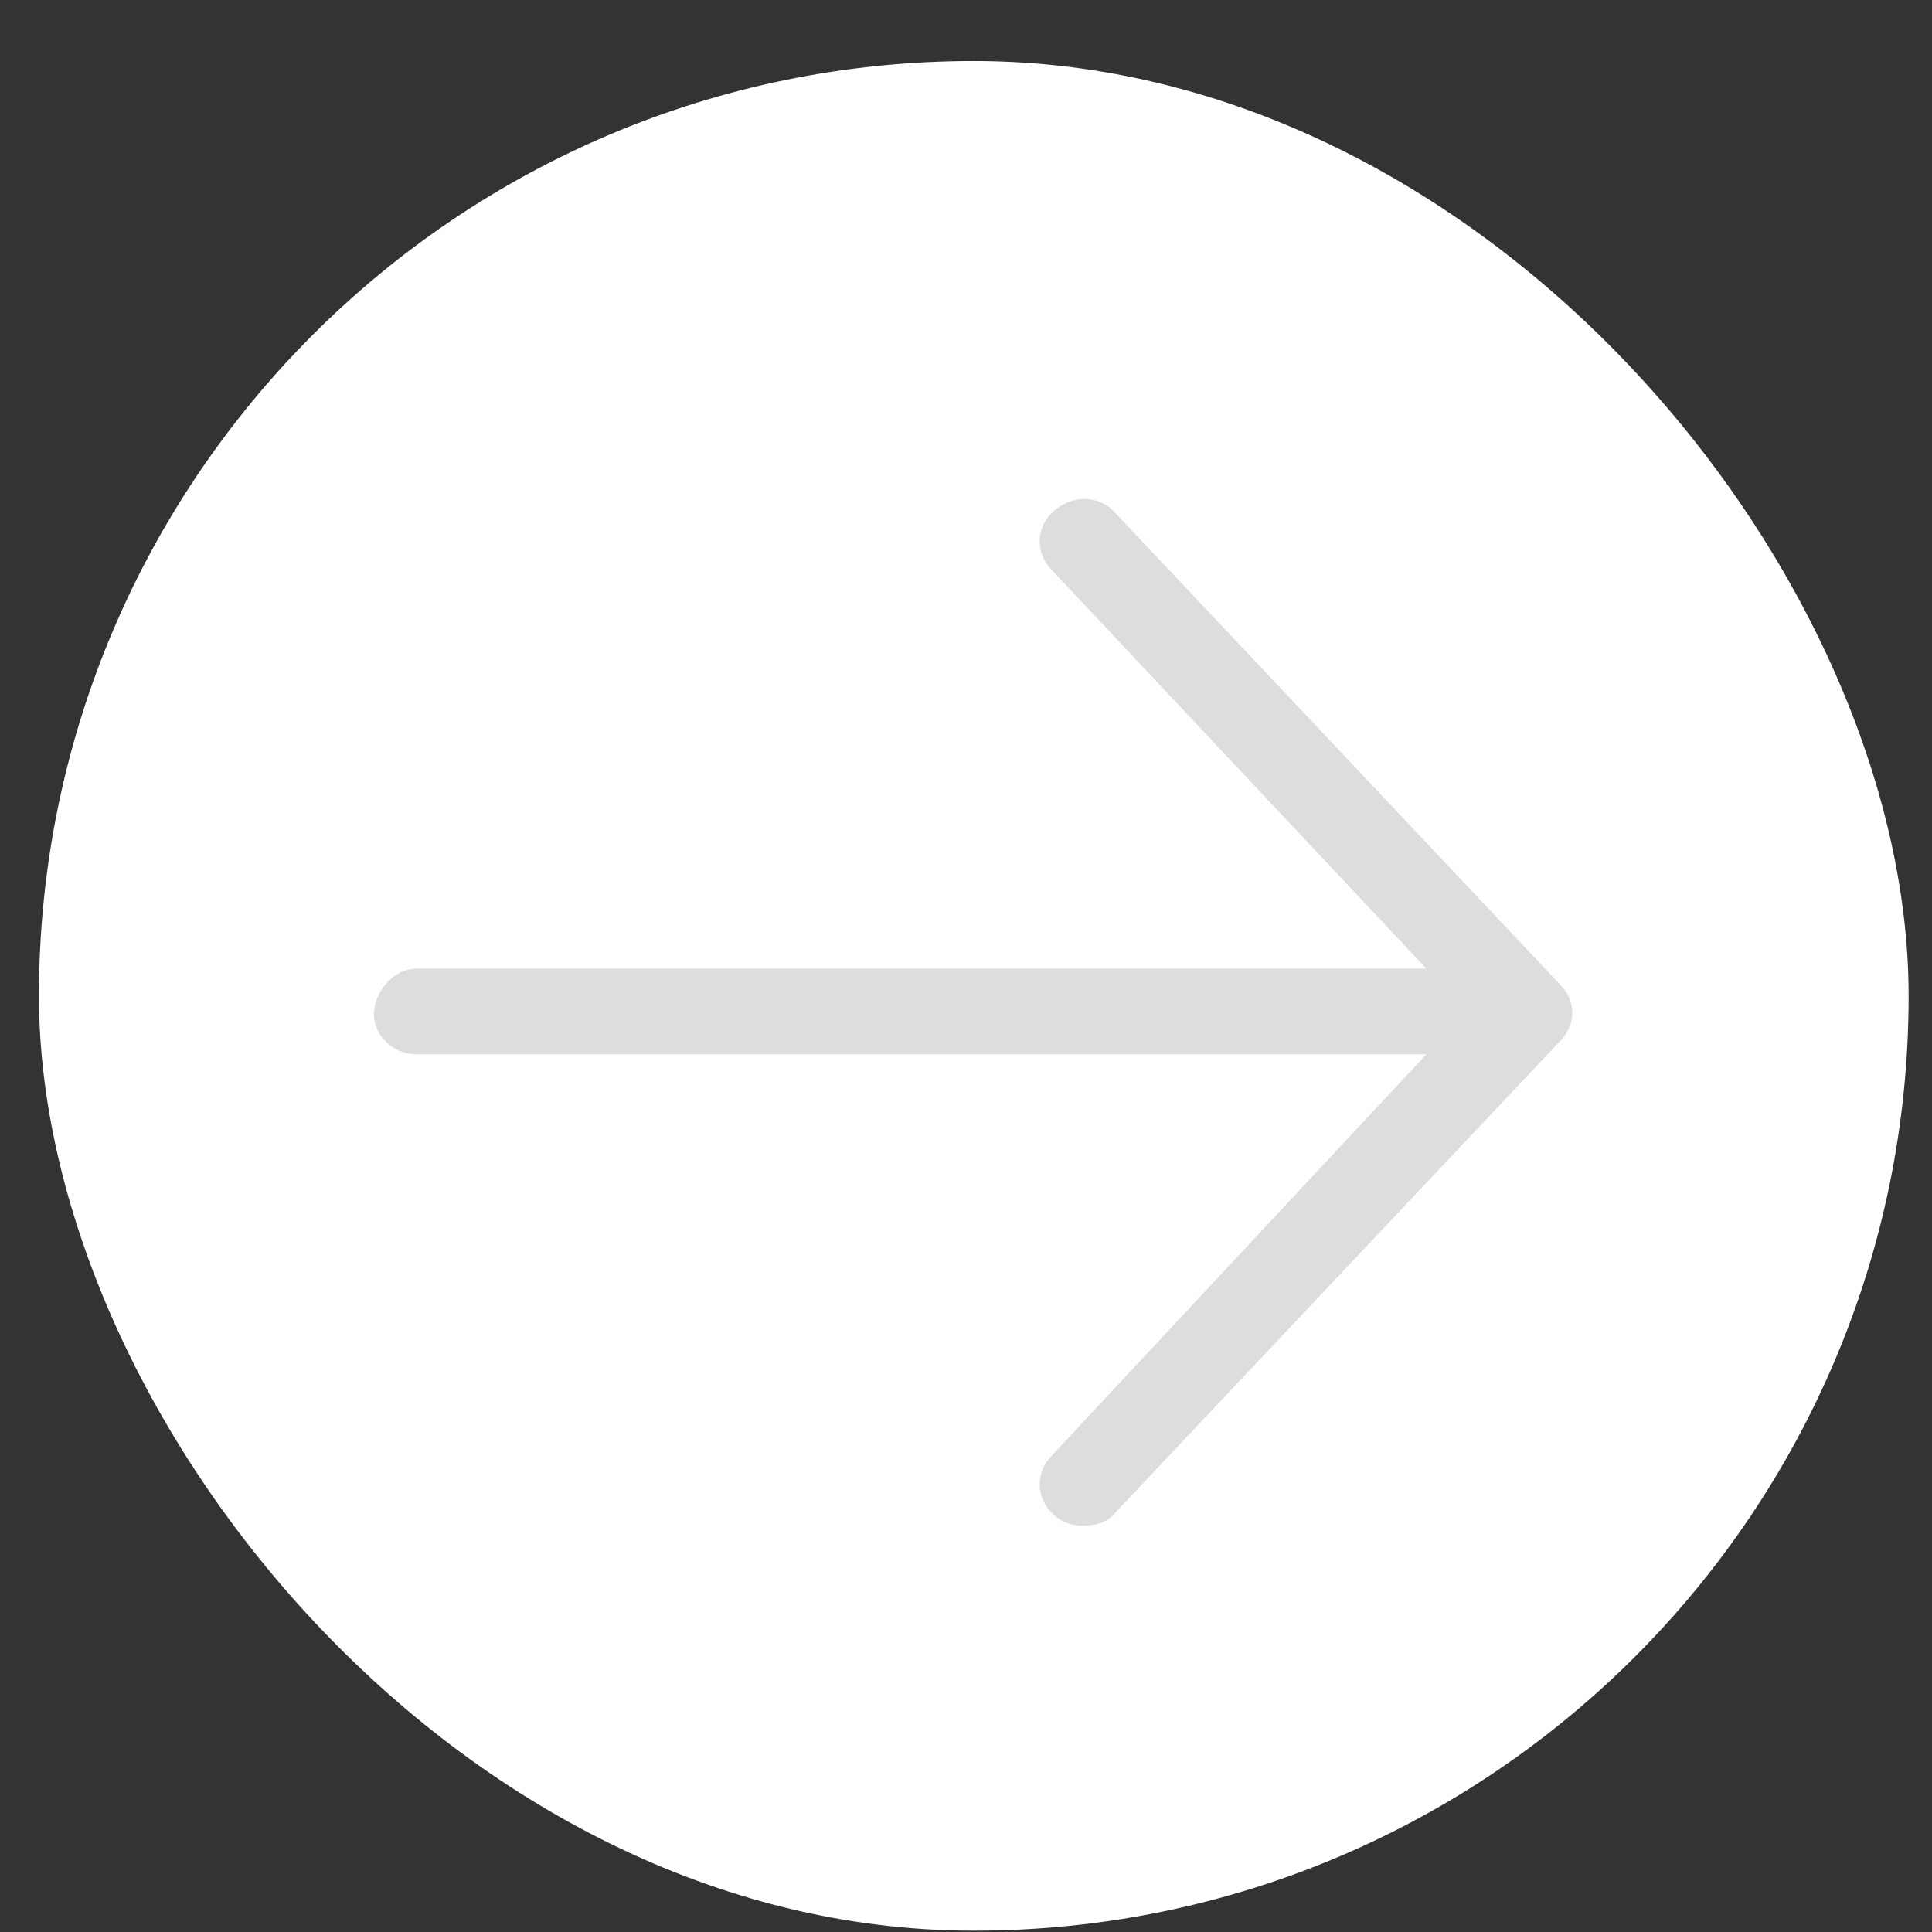 <svg width="31" height="31" viewBox="0 0 31 31" fill="none" xmlns="http://www.w3.org/2000/svg">
<rect x="0" y="0" width="31" height="31" fill="#333333" stroke="none"/>
<rect x="0.625" y="0.979" width="30" height="30" rx="15" fill="white"/>
<path d="M25.035 16.702L17.902 24.265C17.773 24.436 17.559 24.48 17.387 24.48C17.215 24.48 17.043 24.436 16.914 24.308C16.613 24.05 16.613 23.62 16.871 23.362L22.887 16.917H6.688C6.301 16.917 6 16.616 6 16.273C6 15.929 6.301 15.542 6.688 15.542H22.887L16.871 9.14C16.613 8.882 16.613 8.452 16.914 8.194C17.215 7.937 17.645 7.937 17.902 8.237L25.035 15.8C25.293 16.058 25.293 16.444 25.035 16.702Z" fill="#DDDDDD"/>
</svg>
